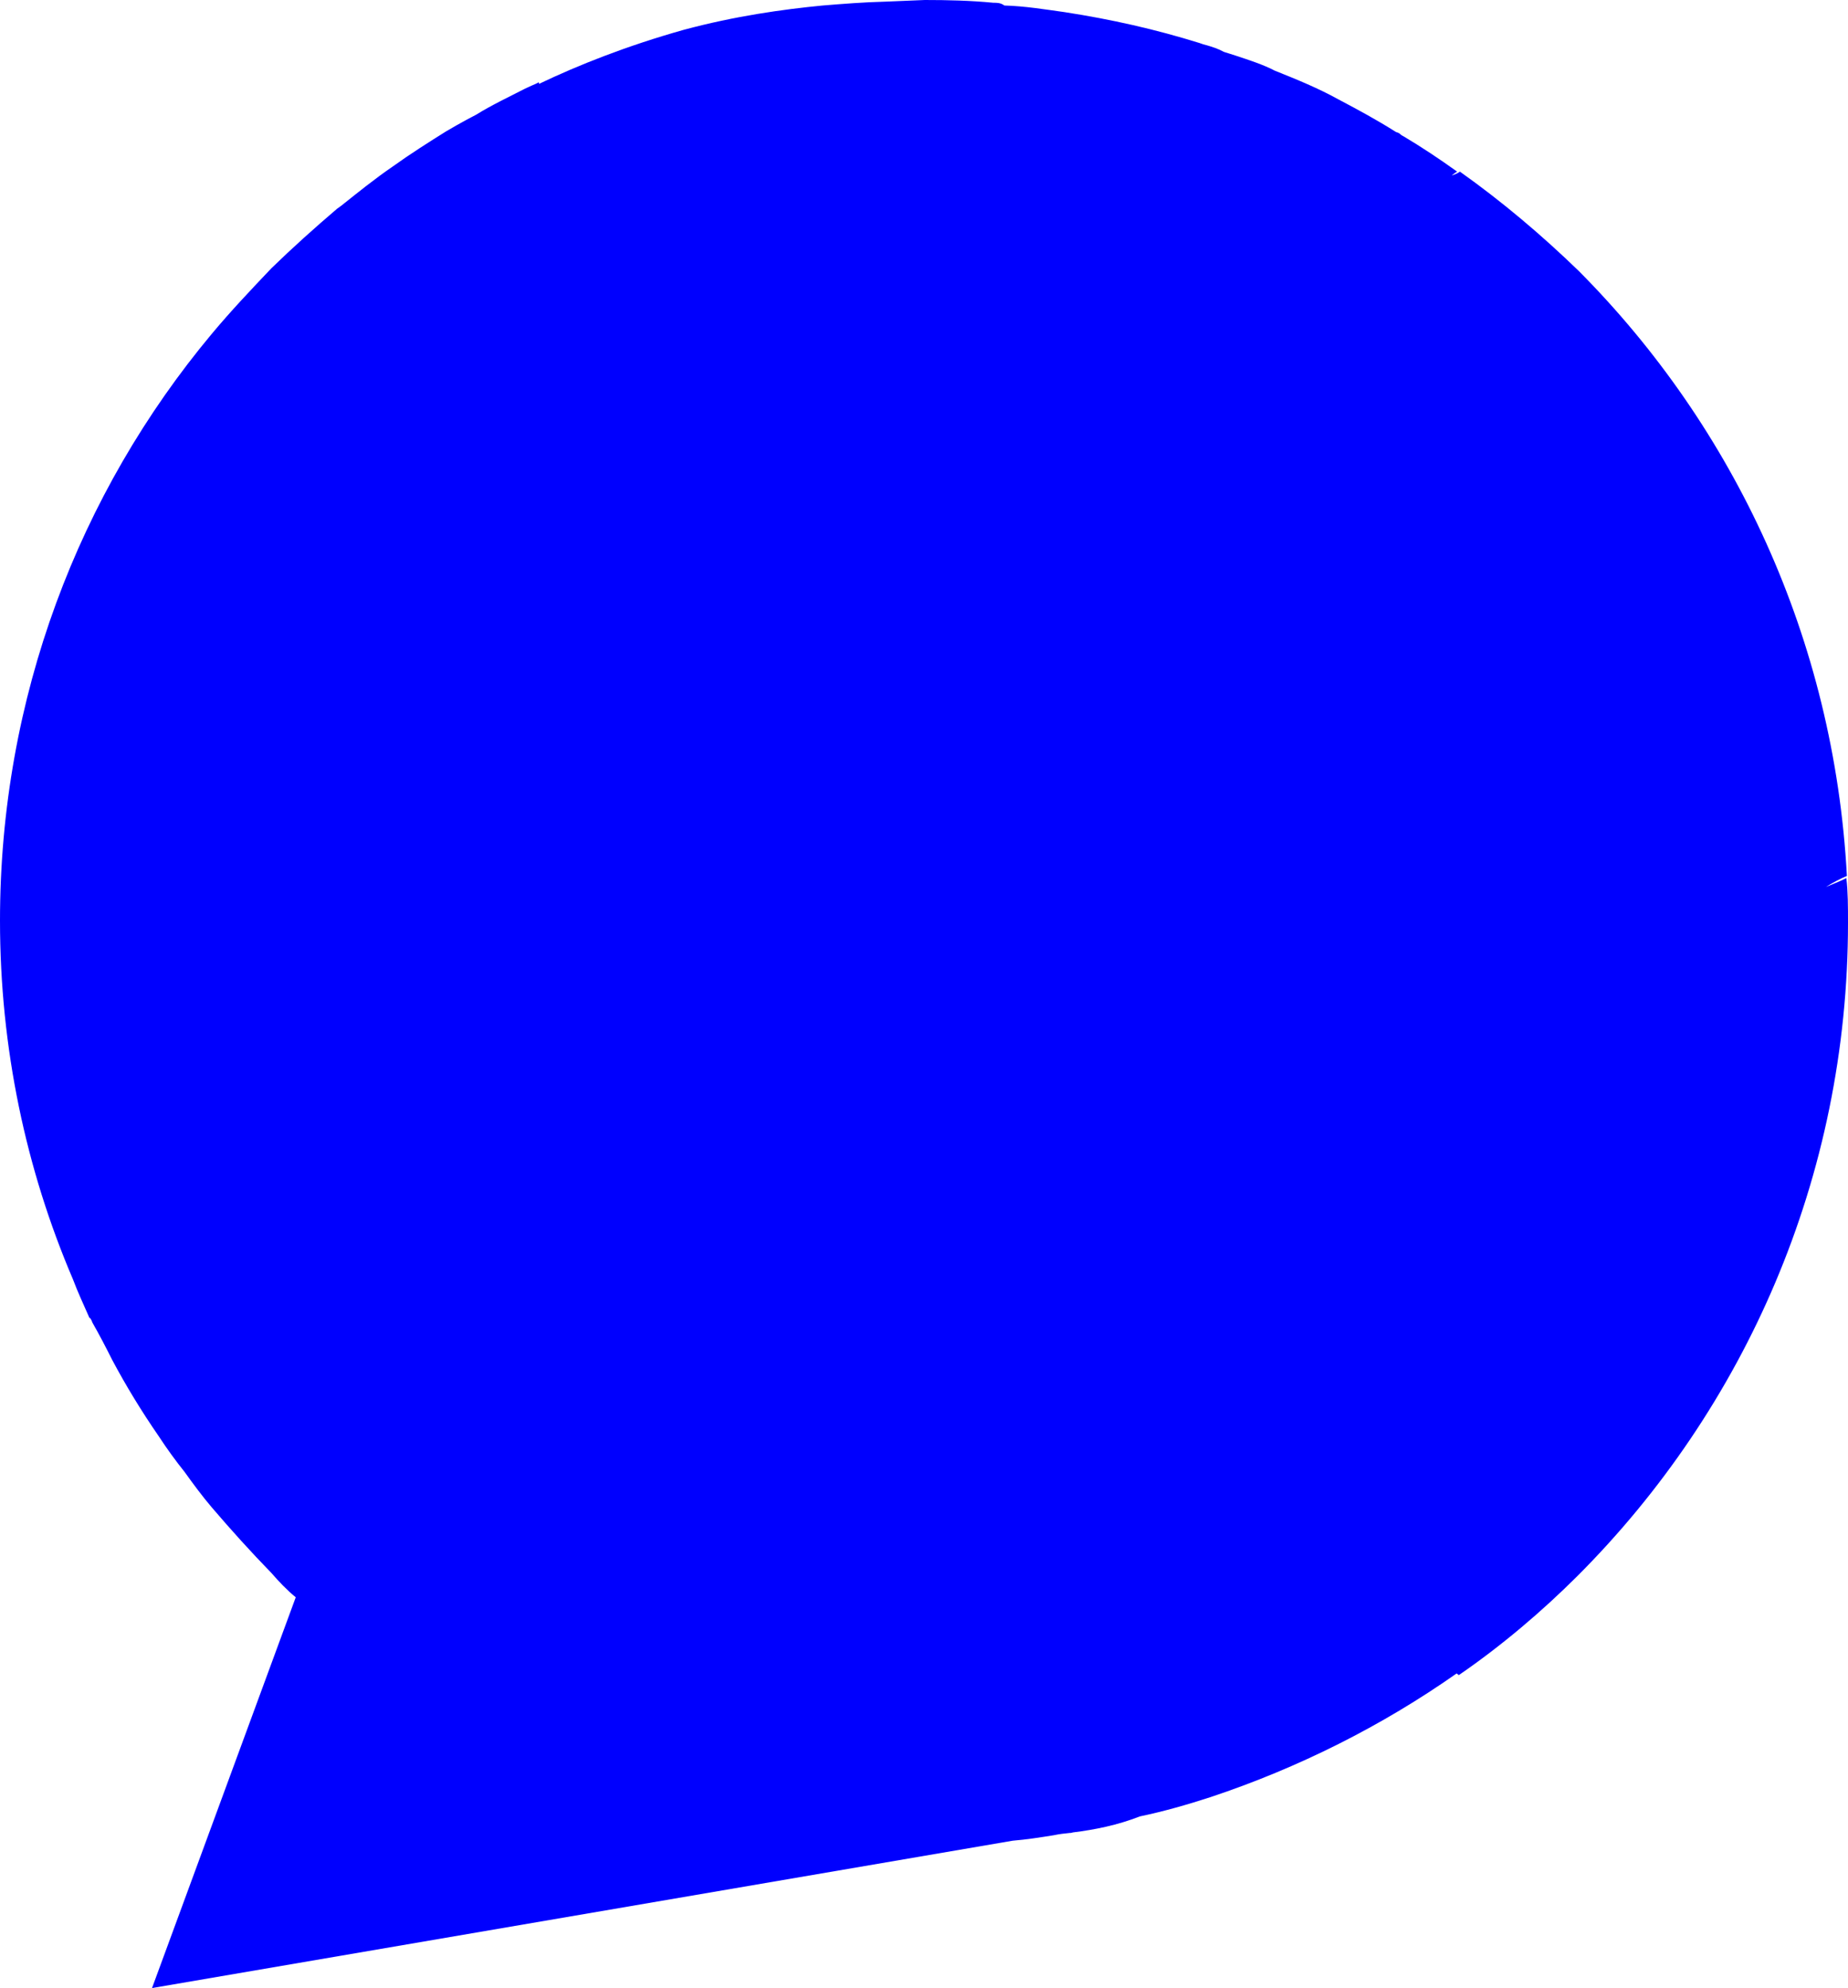 <svg width="238" height="256" viewBox="0 0 238 256" fill="none" xmlns="http://www.w3.org/2000/svg">
<path fill-rule="evenodd" clip-rule="evenodd" d="M127.935 0.355C125.016 0.071 122.026 0 119.107 0L113.981 0.213C111.204 0.284 108.57 0.498 105.936 0.711C100.81 1.208 94.687 2.061 88.066 3.838C80.734 5.899 74.468 8.386 69.414 10.803V10.59C69.129 10.732 68.844 10.874 68.488 11.016C68.203 11.158 67.847 11.3 67.563 11.443C65.498 12.509 63.362 13.504 61.298 14.783C60.87 14.996 60.514 15.209 60.087 15.422C59.162 15.92 58.307 16.418 57.453 16.915C55.175 18.337 52.826 19.829 50.547 21.464C48.269 23.027 46.062 24.804 43.926 26.51L43.428 26.865C40.509 29.353 37.661 31.911 34.956 34.541C32.322 37.313 29.759 40.013 27.267 42.998C10.181 63.467 0 89.835 0 118.547C0 134.965 3.346 150.601 9.398 164.744C10.038 166.45 10.75 167.942 11.462 169.577C11.462 169.648 11.533 169.719 11.604 169.719C11.676 169.861 11.818 170.003 11.889 170.288C12.744 171.78 13.598 173.415 14.452 175.12C16.232 178.461 18.226 181.73 20.433 184.928C21.5 186.563 22.64 188.127 23.779 189.548C24.846 191.041 26.057 192.675 27.267 194.097C29.759 197.011 32.322 199.853 34.956 202.554C35.882 203.62 36.949 204.757 38.089 205.681L19.578 256L130.427 237.024C132.206 236.882 133.986 236.597 135.766 236.313C136.407 236.171 137.048 236.1 137.76 236.029C137.831 236.029 137.831 236.029 137.902 236.029C137.973 236.029 138.115 235.958 138.187 235.958C141.034 235.602 143.882 235.034 146.801 233.897C149.862 233.257 152.853 232.404 155.914 231.409C167.234 227.642 177.984 222.241 187.595 215.489C187.666 215.56 187.809 215.631 187.88 215.702C193.362 211.936 198.559 207.529 203.186 202.909C224.687 181.375 238 151.667 238 118.832C238 116.771 238 114.781 237.786 113.075C236.932 113.501 236.007 113.857 235.152 114.212C236.078 113.644 237.003 113.146 237.858 112.791C236.22 82.301 223.334 55.009 203.329 34.896C198.559 30.276 193.433 25.941 188.022 22.103C187.737 22.317 187.381 22.459 186.954 22.601C187.168 22.459 187.381 22.245 187.666 22.103C185.388 20.469 183.039 18.905 180.76 17.555C180.618 17.484 180.476 17.413 180.333 17.27C180.191 17.128 179.977 17.057 179.764 16.986C177.414 15.494 174.923 14.143 172.36 12.793C169.797 11.371 167.02 10.234 164.172 9.097C162.677 8.315 160.897 7.747 159.189 7.178C158.69 7.036 158.121 6.823 157.622 6.681C156.839 6.254 156.127 6.041 155.415 5.828C155.131 5.757 154.846 5.686 154.49 5.544C148.794 3.767 143.099 2.488 137.119 1.564C134.556 1.208 131.993 0.782 129.359 0.711C128.86 0.355 128.433 0.355 127.935 0.355Z" fill="#0000FE"/>
</svg>
